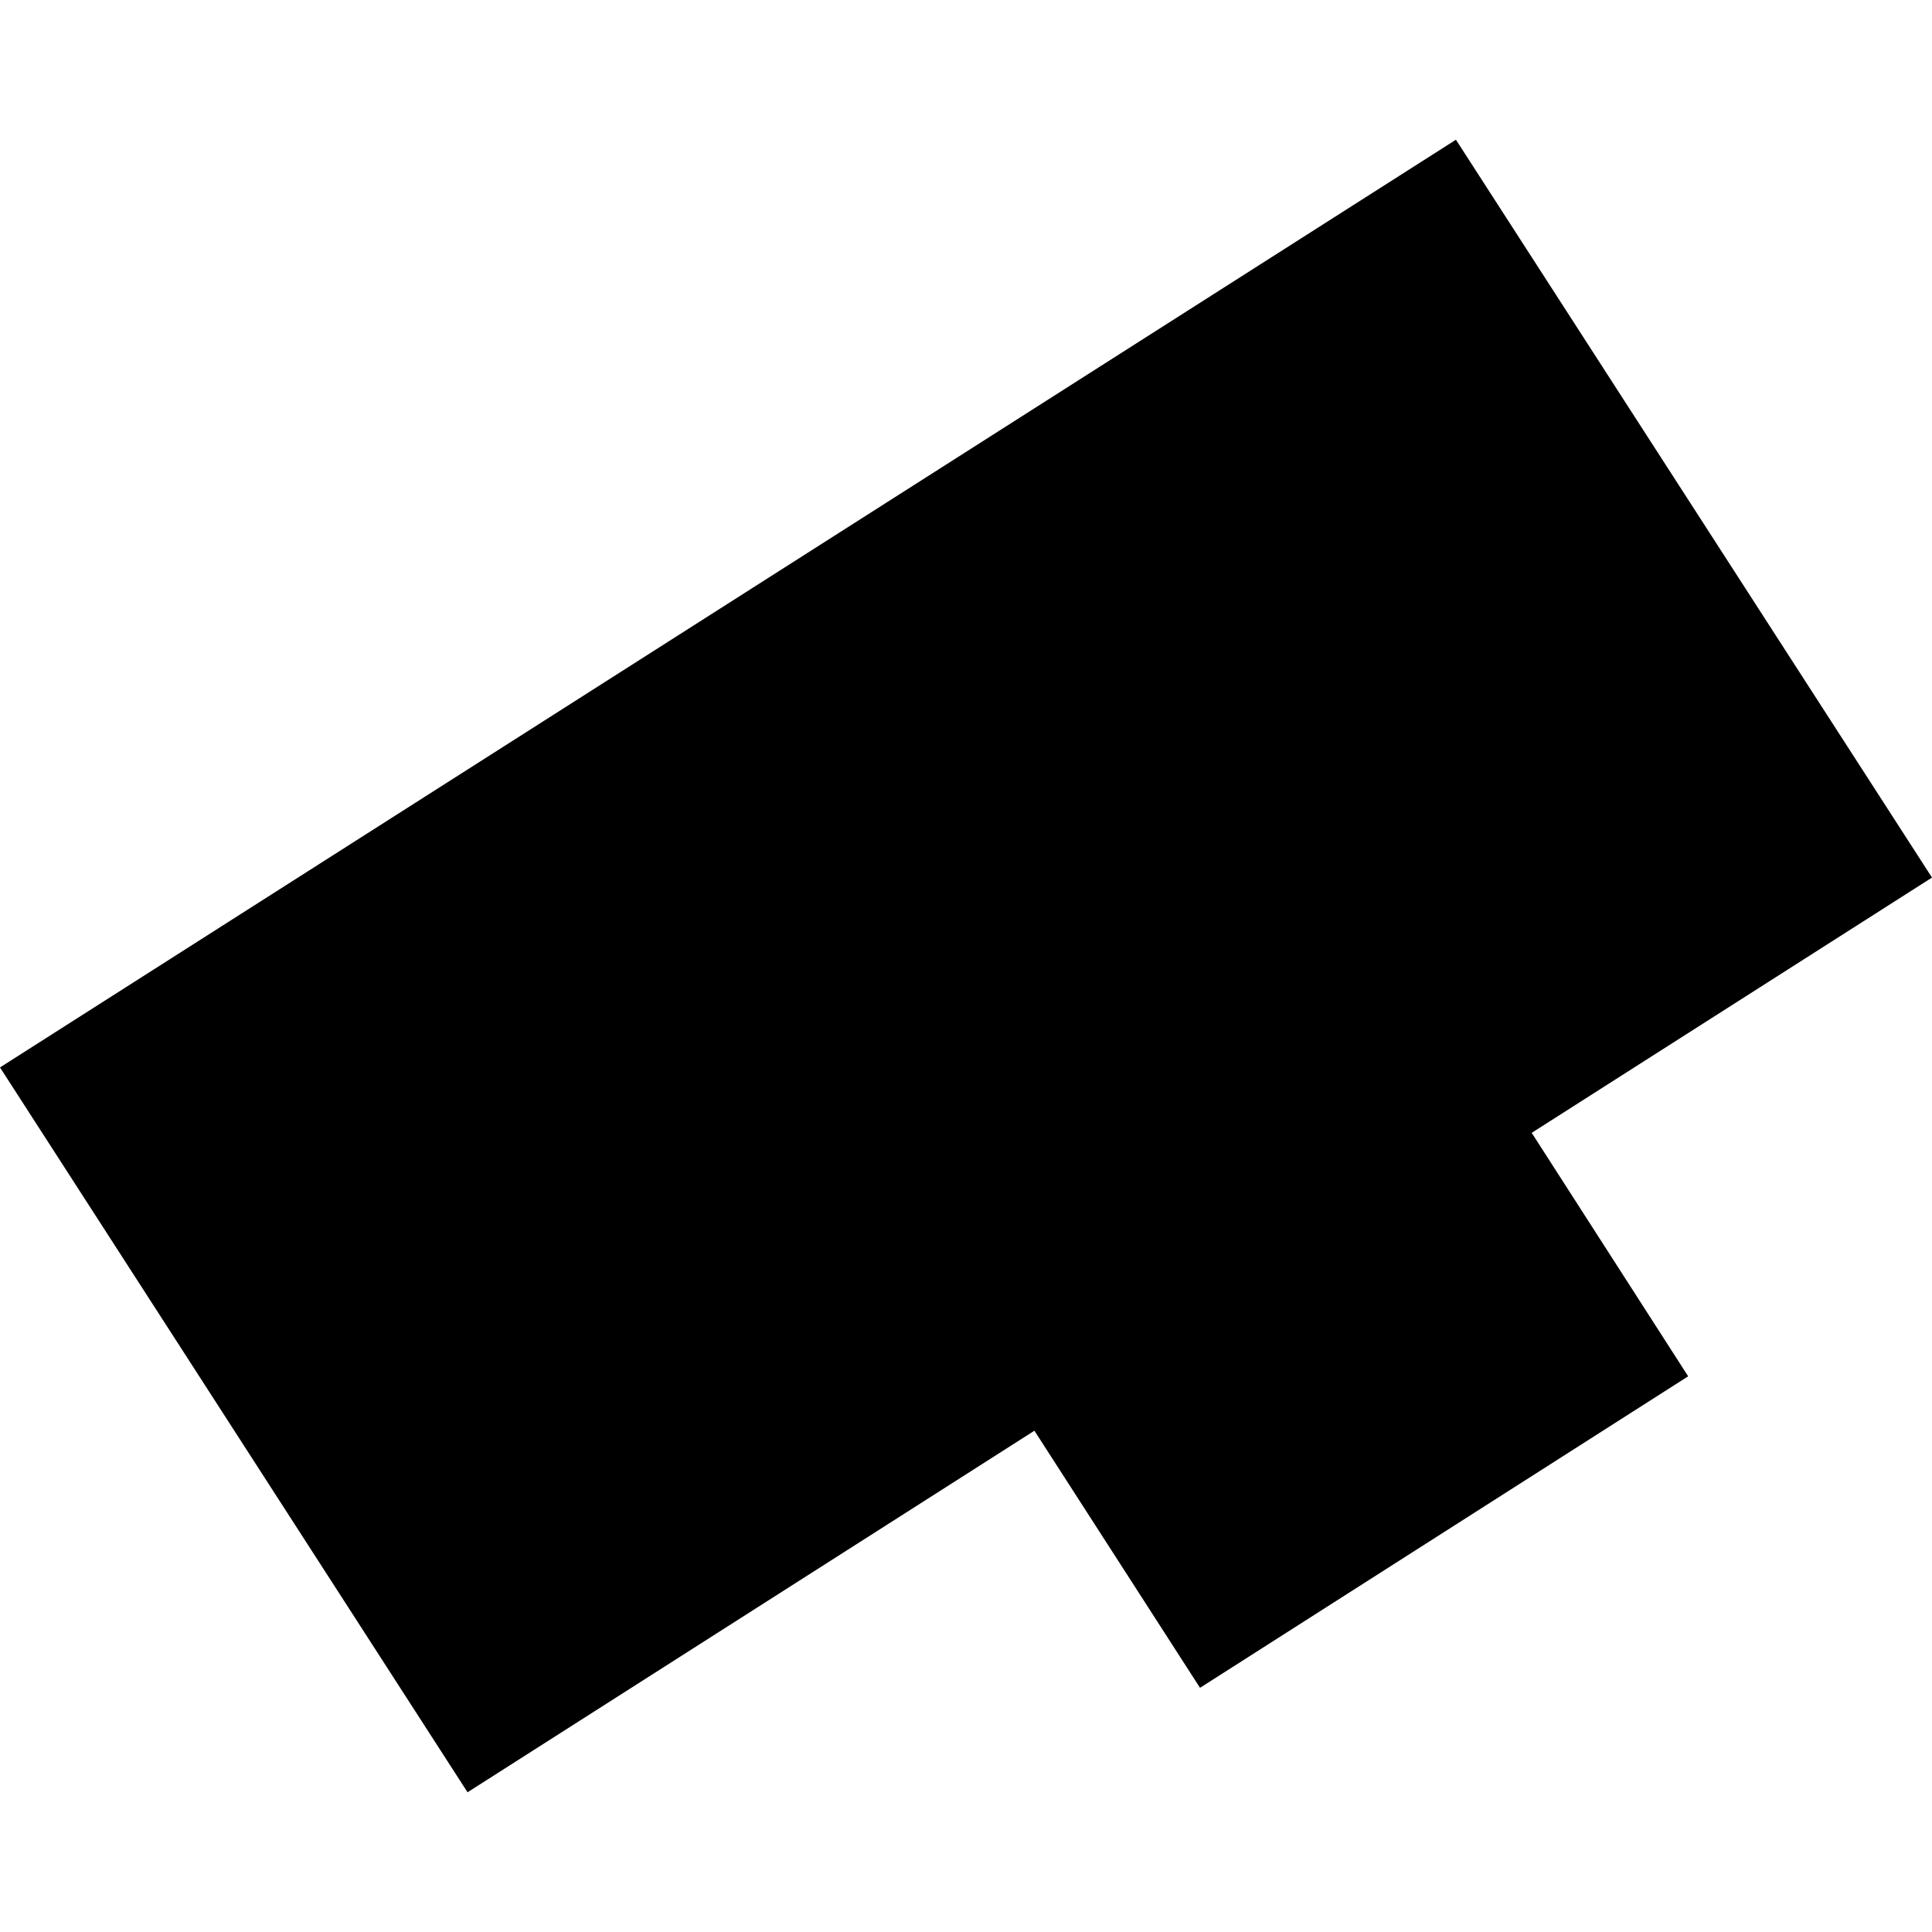<?xml version="1.0" encoding="utf-8" standalone="no"?>
<!DOCTYPE svg PUBLIC "-//W3C//DTD SVG 1.1//EN"
  "http://www.w3.org/Graphics/SVG/1.1/DTD/svg11.dtd">
<!-- Created with matplotlib (https://matplotlib.org/) -->
<svg height="288pt" version="1.1" viewBox="0 0 288 288" width="288pt" xmlns="http://www.w3.org/2000/svg" xmlns:xlink="http://www.w3.org/1999/xlink">
 <defs>
  <style type="text/css">
*{stroke-linecap:butt;stroke-linejoin:round;}
  </style>
 </defs>
 <g id="figure_1">
  <g id="patch_1">
   <path d="M 0 288 
L 288 288 
L 288 0 
L 0 0 
z
" style="fill:none;opacity:0;"/>
  </g>
  <g id="axes_1">
   <g id="PatchCollection_1">
    <path clip-path="url(#p77733c359e)" d="M 0 159.121 
L 217.033 20.828 
L 288 130.818 
L 228.329 168.87 
L 251.652 205.164 
L 178.883 251.6 
L 154.199 213.274 
L 69.696 267.172 
L 0 159.121 
"/>
   </g>
  </g>
 </g>
 <defs>
  <clipPath id="p77733c359e">
   <rect height="246.345" width="288" x="0" y="20.828"/>
  </clipPath>
 </defs>
</svg>
